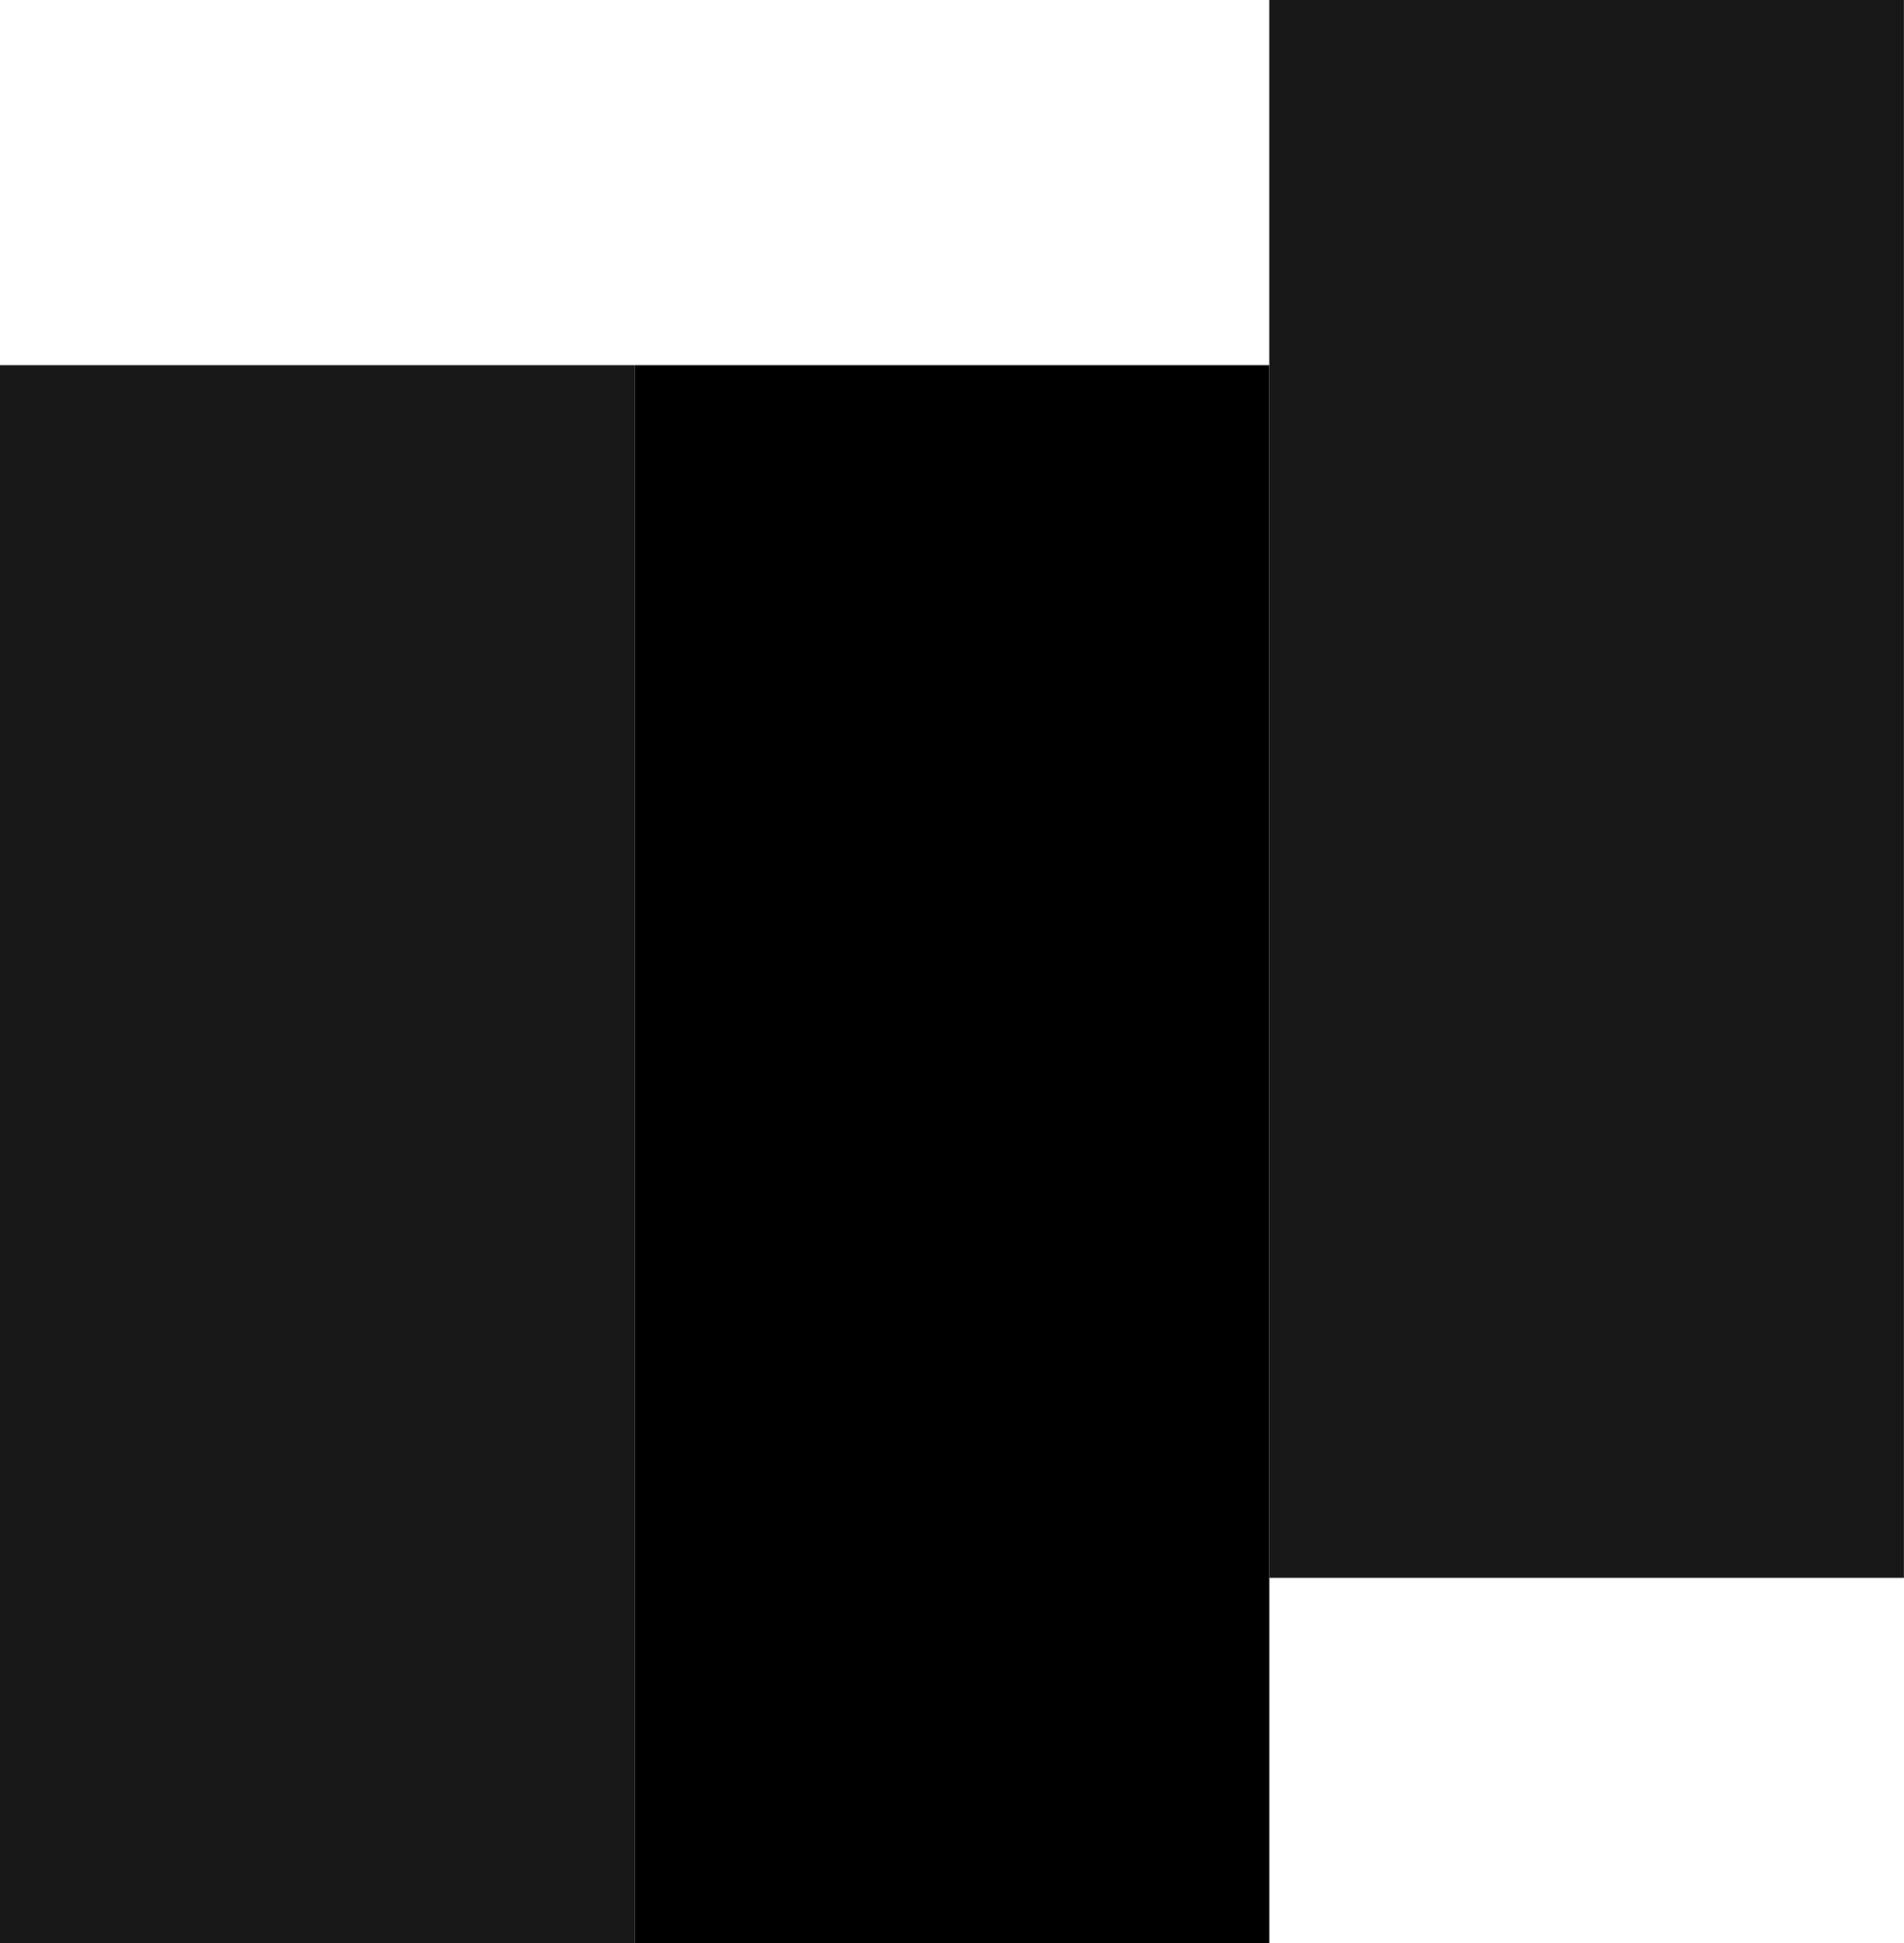 <svg xmlns="http://www.w3.org/2000/svg" viewBox="0 0 49 50"><path d="M16.333 9.398H0V50h16.333V9.398Z" fill="#181818"></path><path d="M32.666 9.398H16.333V50h16.333V9.398Z"></path><path d="M49 0H32.665v40.602h16.333V0Z" fill="#181818"></path></svg>
